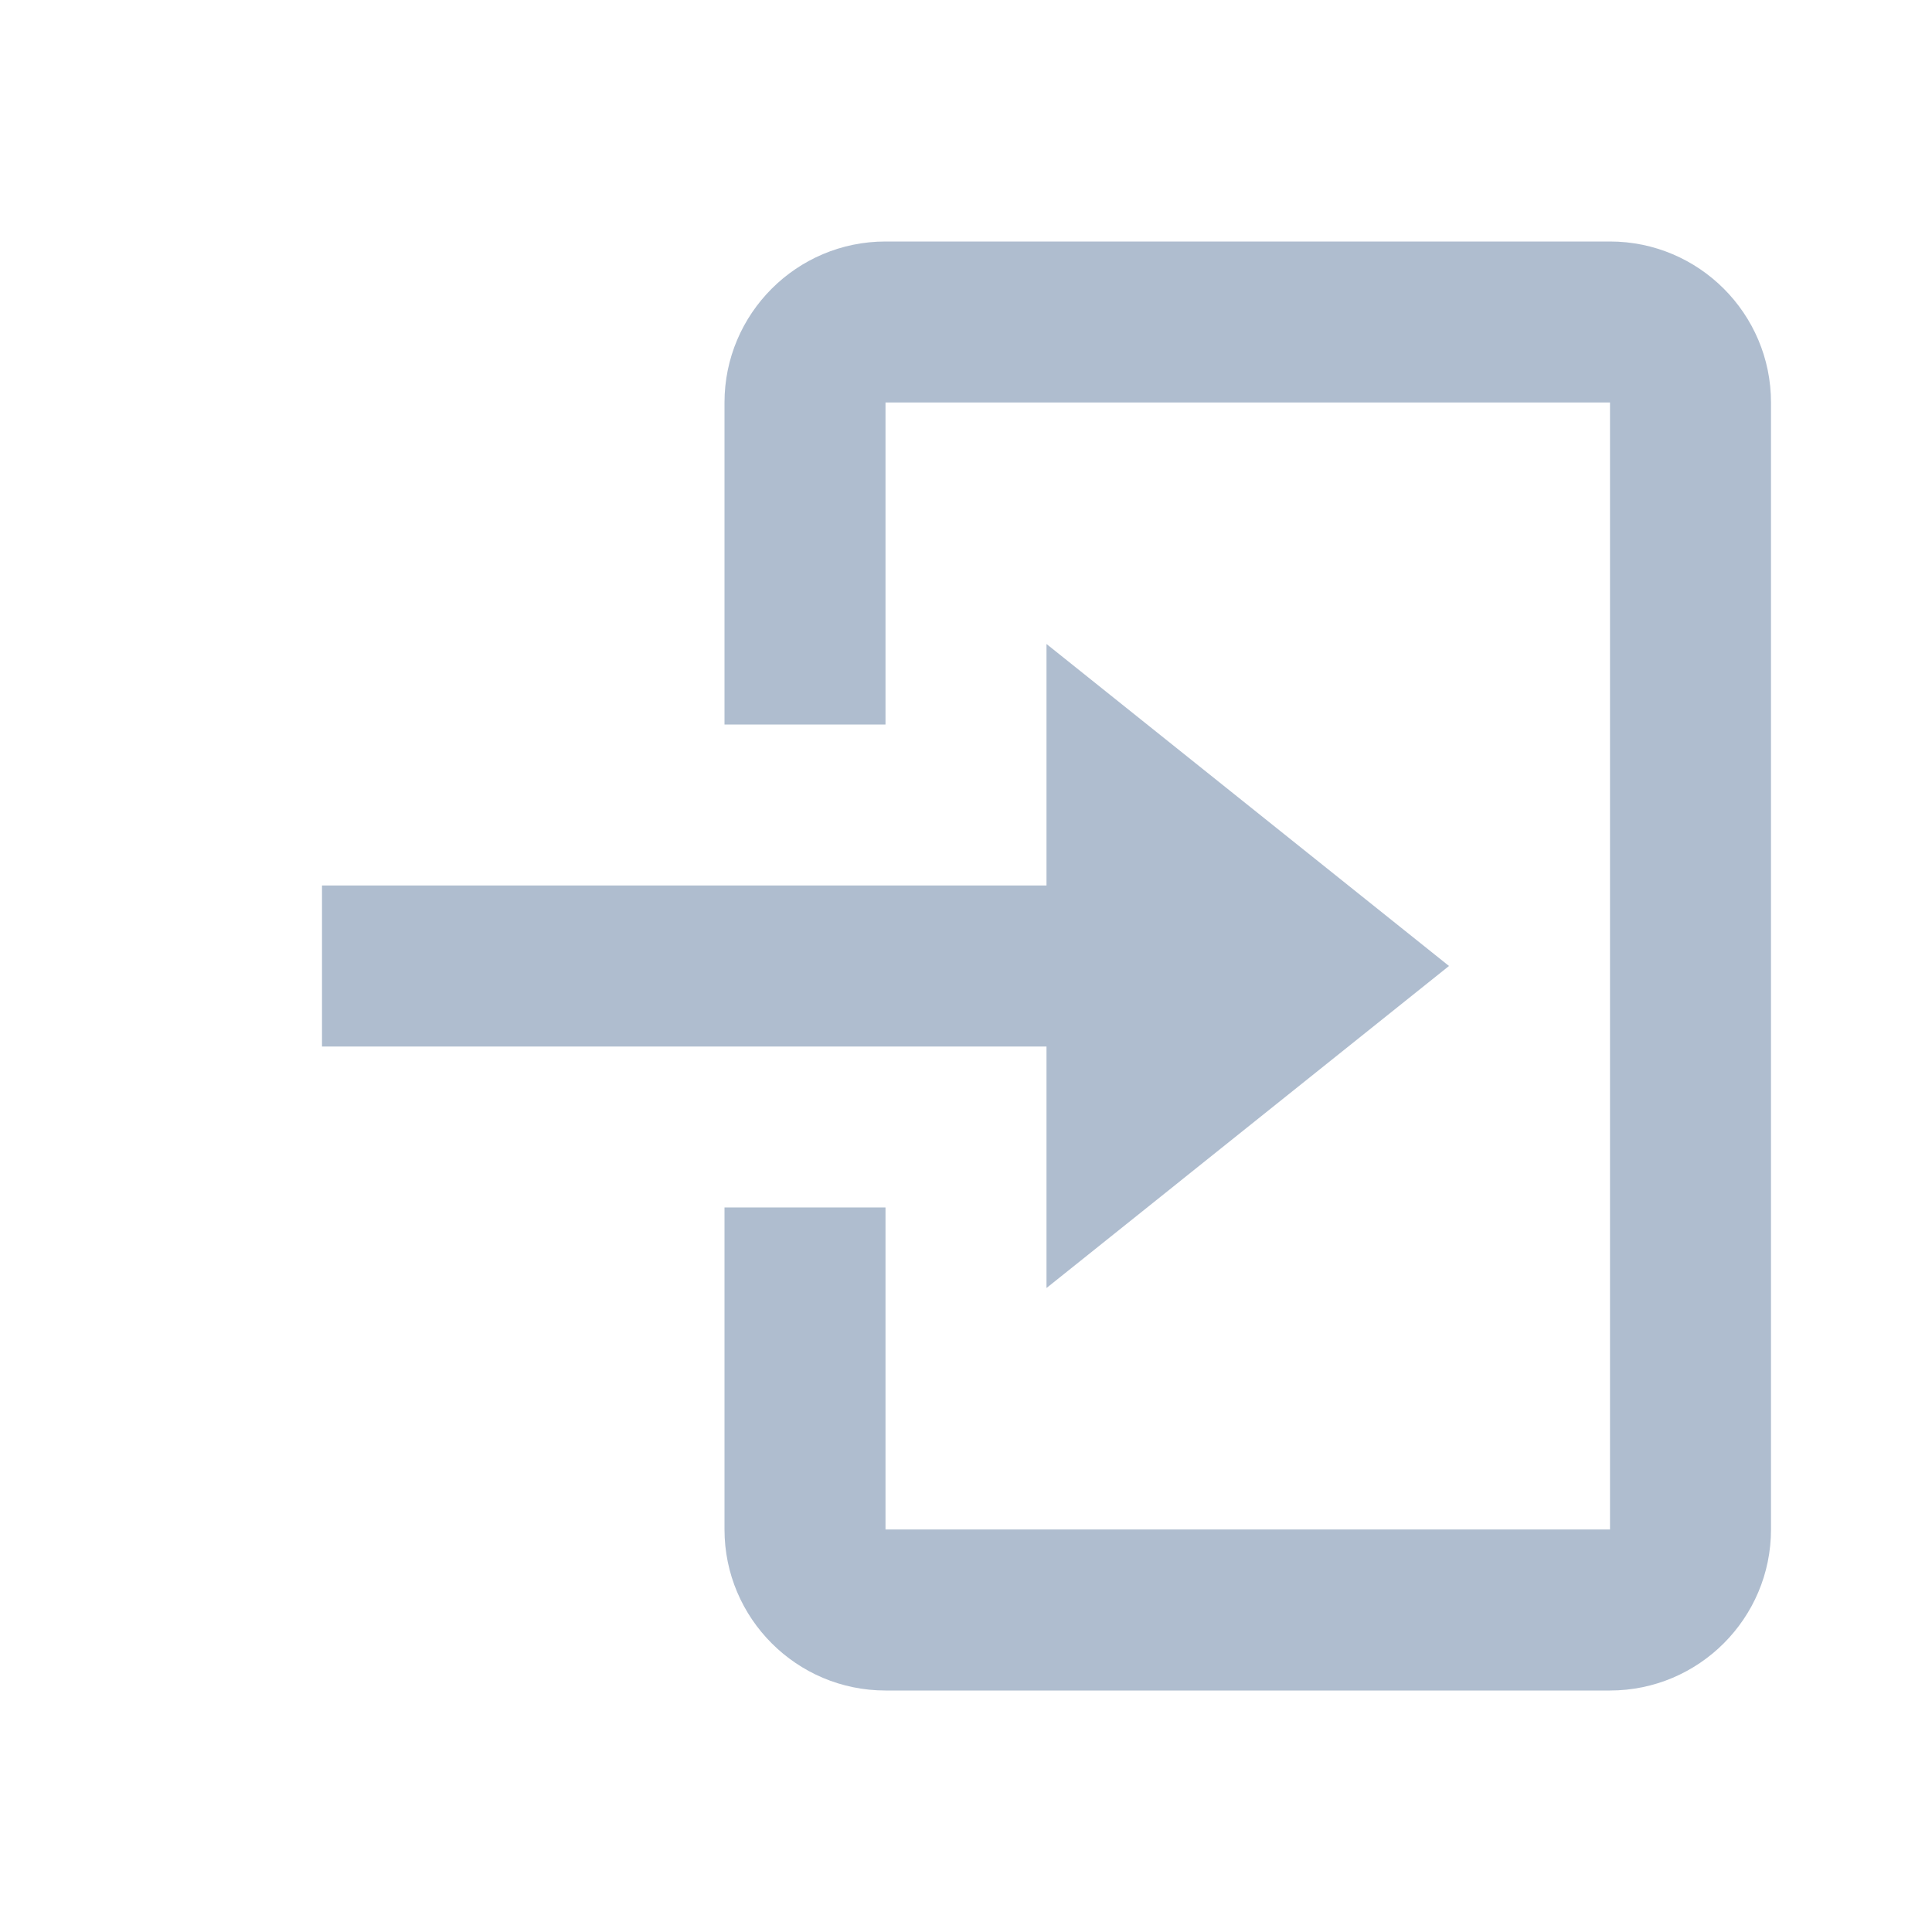 <svg xmlns="http://www.w3.org/2000/svg" width="24" height="24" viewBox="0 0 24 24">
    <path d="M13 16L18 12 13 8 13 11 4 11 4 13 13 13z" fill="#afbdcf" />
    <path d="M20,3h-9C9.897,3,9,3.897,9,5v4h2V5h9v14h-9v-4H9v4c0,1.103,0.897,2,2,2h9c1.103,0,2-0.897,2-2V5C22,3.897,21.103,3,20,3z" fill="#afbdcf" /></svg>

